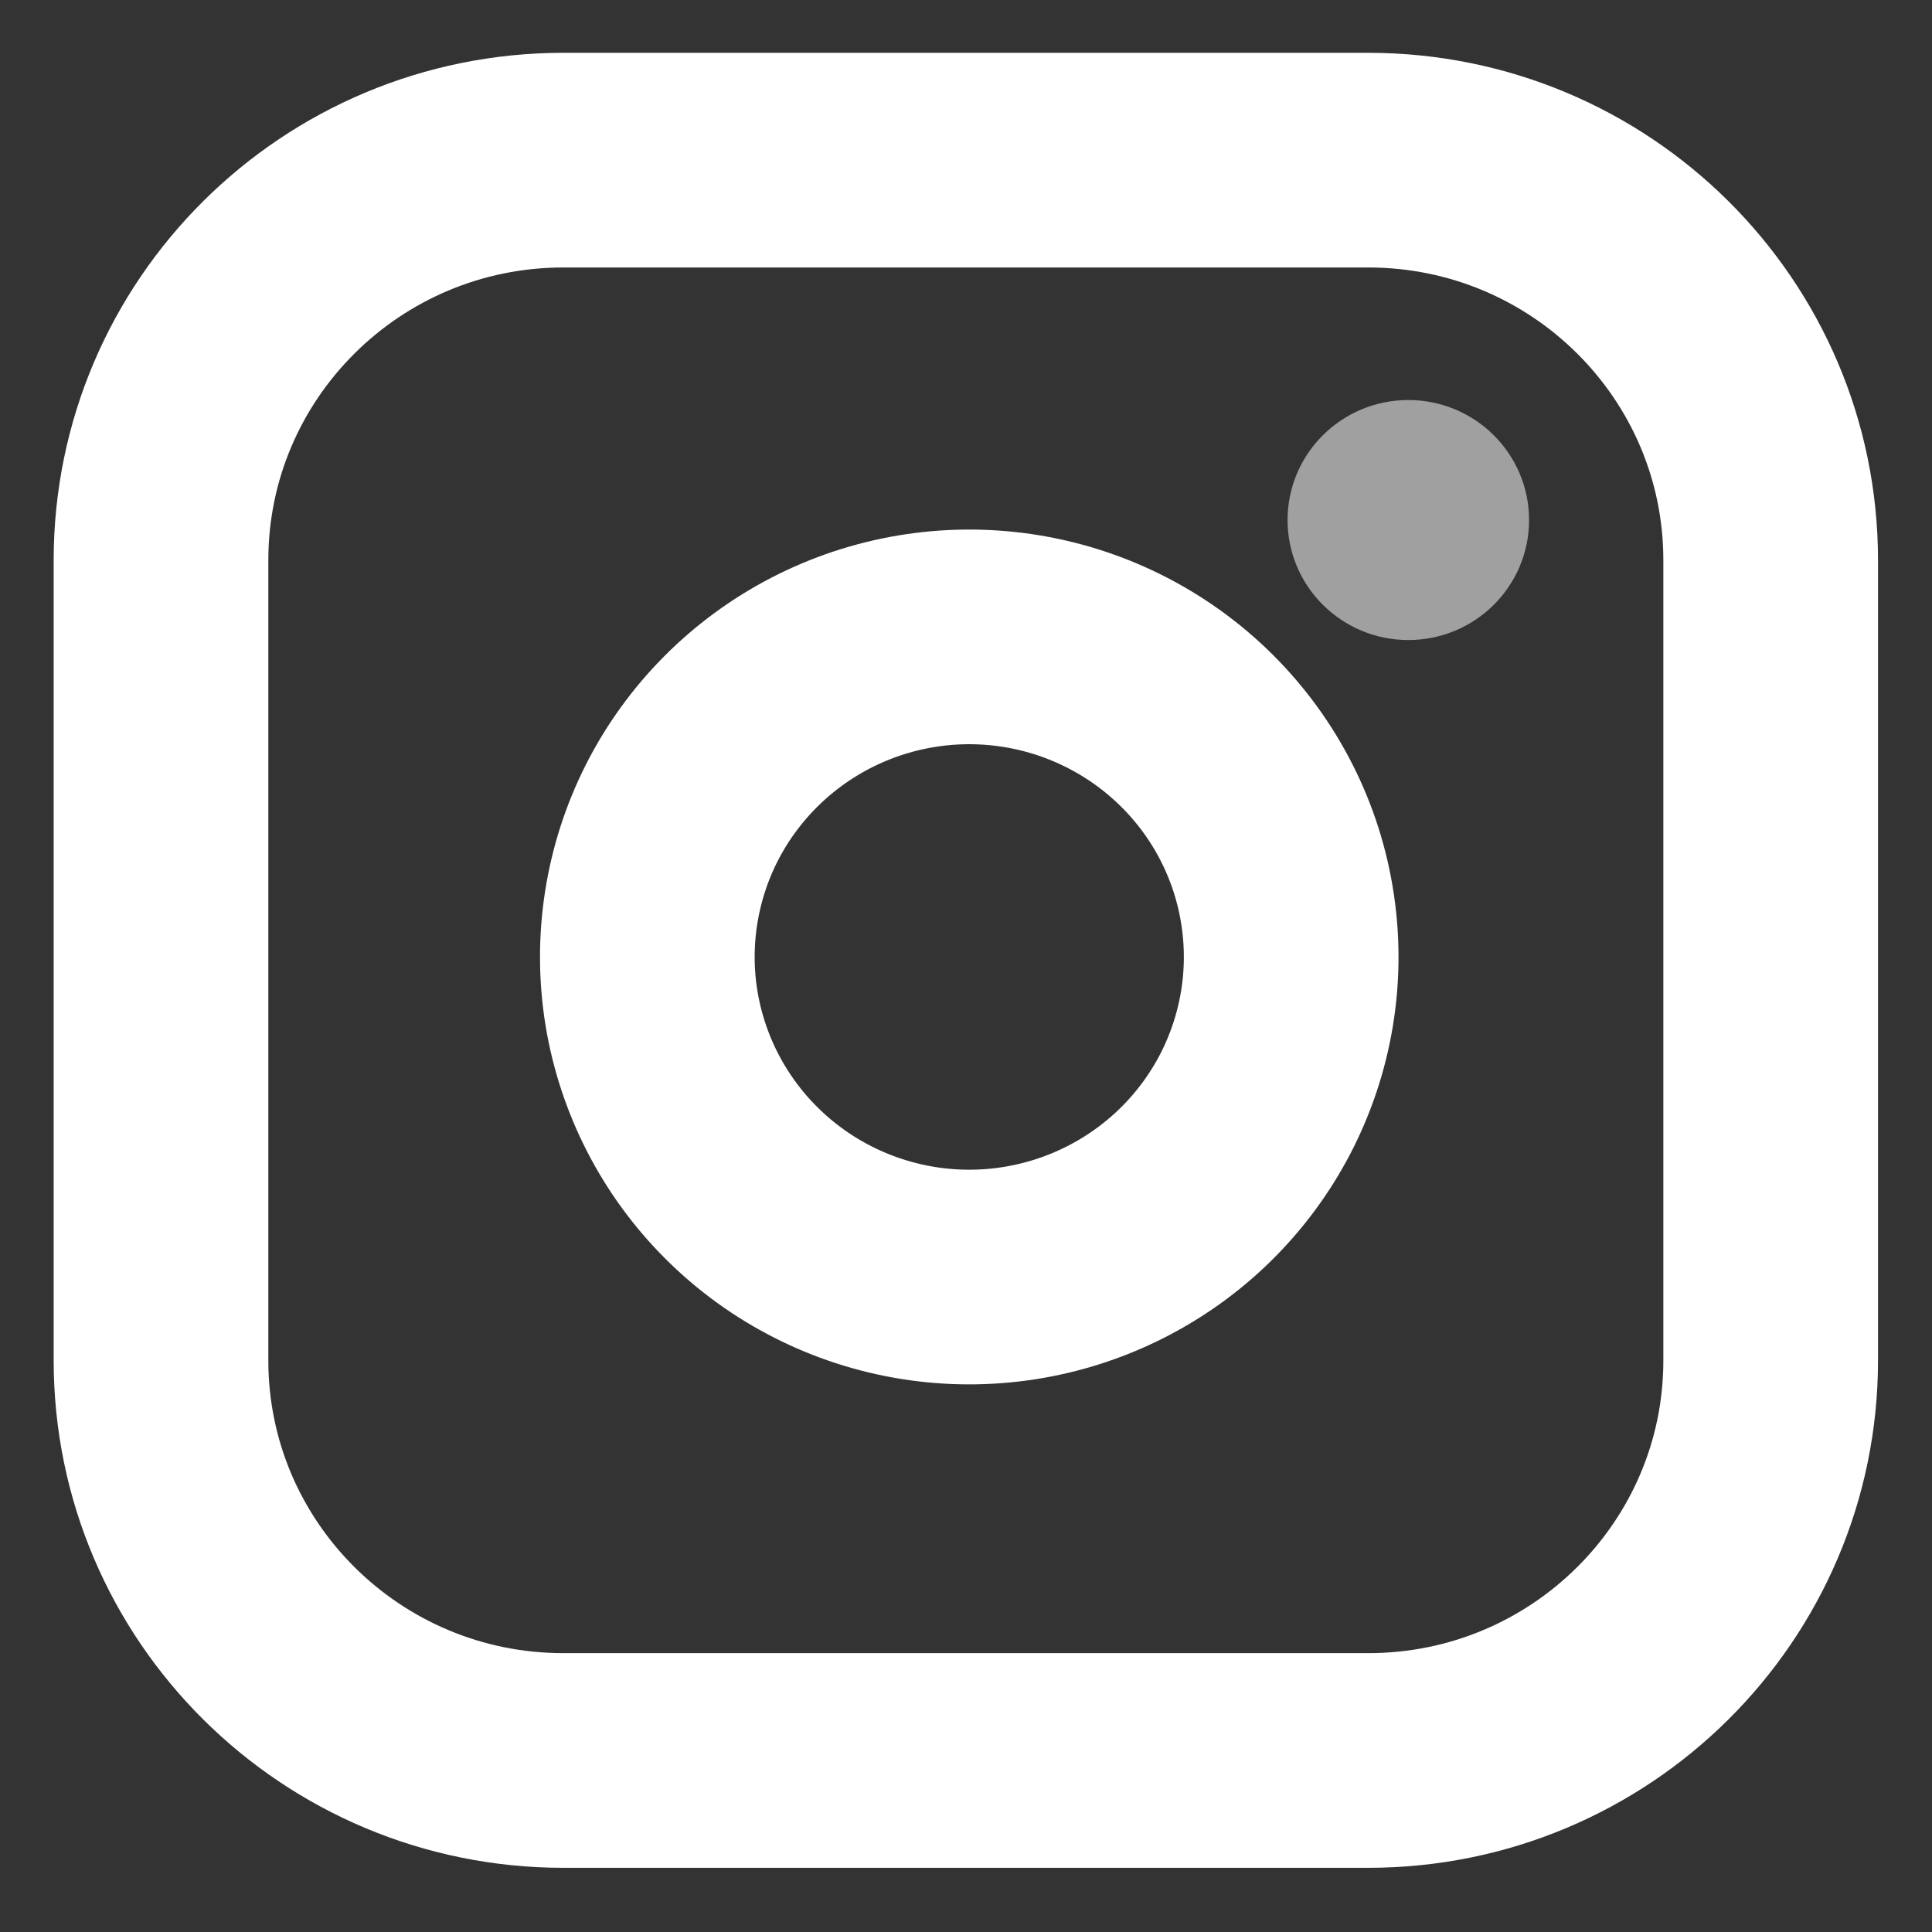 <svg width="18" height="18" viewBox="0 0 18 18" fill="none" xmlns="http://www.w3.org/2000/svg">
<rect x="0" y="0" width="18" height="18" fill="#333333" stroke="none"/>
<g clip-path="url(#clip0_1421_2364)">
<path d="M12.747 1.492H5.249C3.179 1.492 1.5 3.161 1.5 5.22V12.675C1.5 14.733 3.179 16.402 5.249 16.402H12.747C14.818 16.402 16.497 14.733 16.497 12.675V5.22C16.497 3.161 14.818 1.492 12.747 1.492Z" stroke="white" stroke-width="2" stroke-linecap="round" stroke-linejoin="round"/>
<path d="M11.997 8.478C12.09 9.099 11.983 9.732 11.693 10.289C11.402 10.846 10.943 11.297 10.379 11.579C9.816 11.861 9.177 11.96 8.554 11.86C7.931 11.76 7.356 11.468 6.91 11.024C6.464 10.581 6.17 10.009 6.069 9.389C5.969 8.77 6.068 8.135 6.351 7.575C6.635 7.015 7.089 6.558 7.649 6.269C8.209 5.98 8.846 5.874 9.47 5.966C10.107 6.06 10.696 6.355 11.151 6.807C11.606 7.259 11.903 7.845 11.997 8.478Z" stroke="white" stroke-width="2" stroke-linecap="round" stroke-linejoin="round"/>
<ellipse cx="13.121" cy="4.845" rx="1.125" ry="1.118" fill="#A0A0A0"/>
</g>
<defs>
<clipPath id="clip0_1421_2364">
<rect width="17.996" height="17.892" fill="white"/>
</clipPath>
</defs>
</svg>
